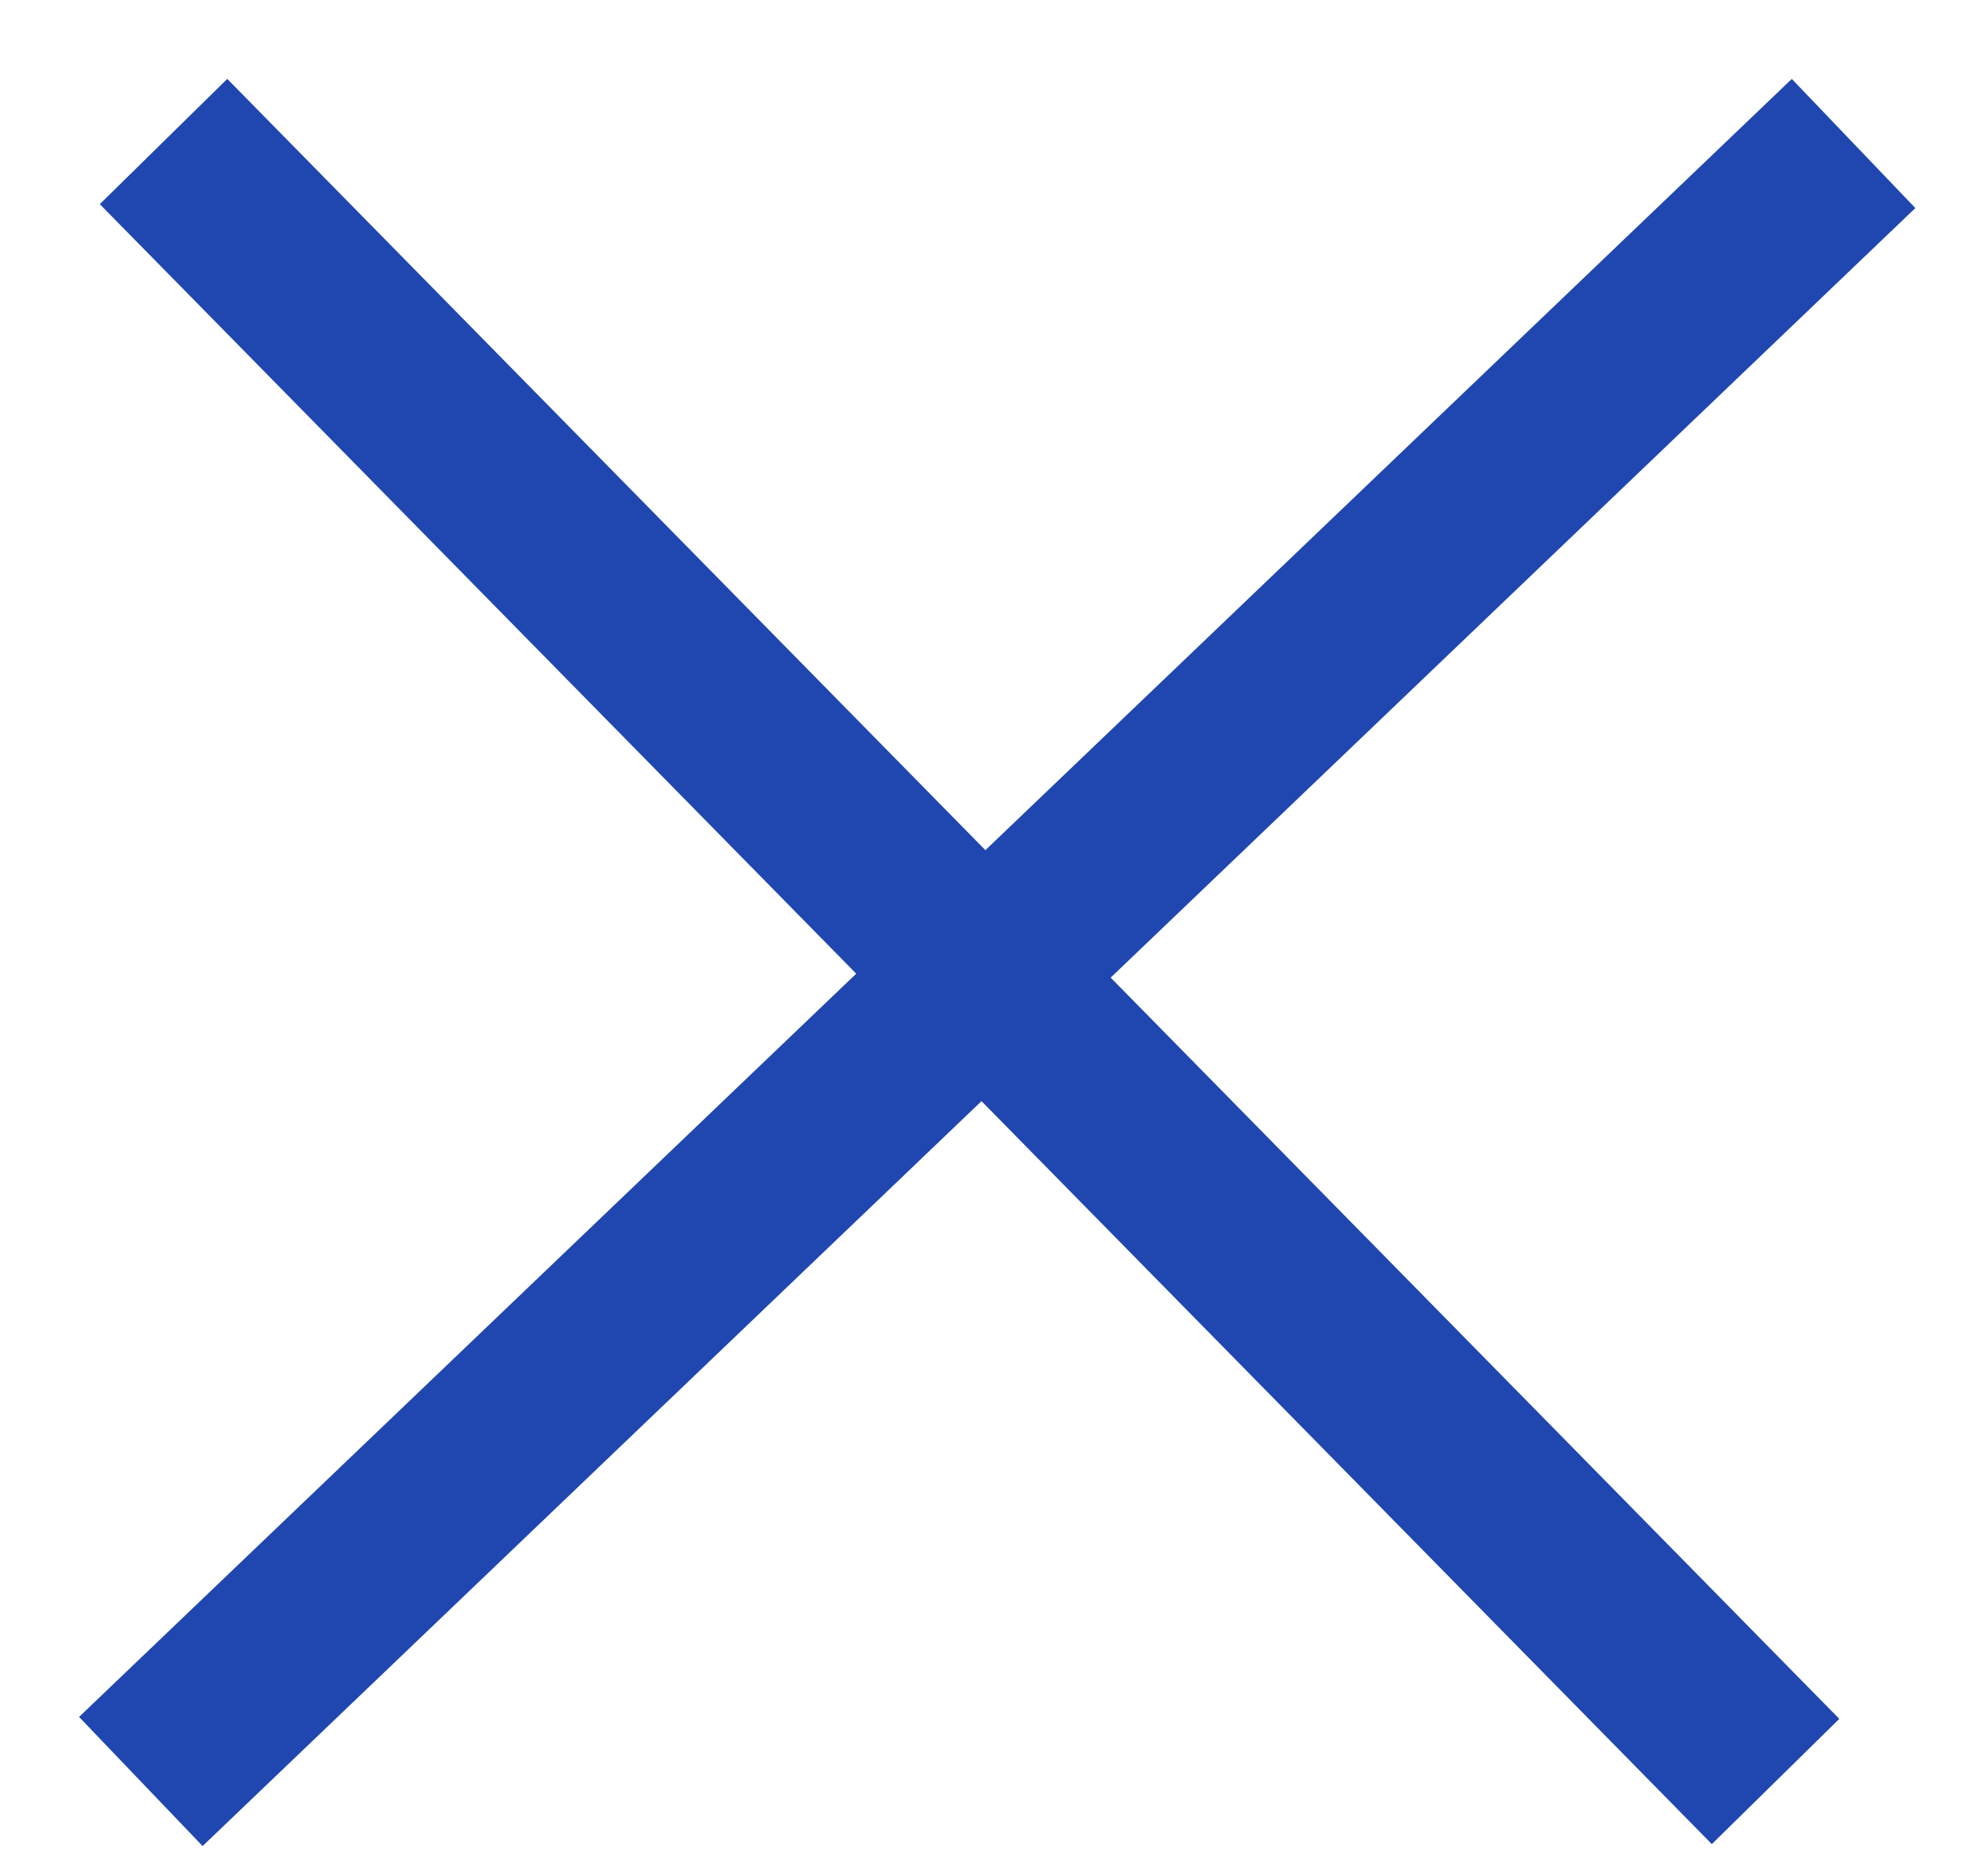 <?xml version="1.0" encoding="UTF-8"?>
<svg width="22px" height="21px" viewBox="0 0 22 21" version="1.1" xmlns="http://www.w3.org/2000/svg" xmlns:xlink="http://www.w3.org/1999/xlink">
    <title>icon-close copy</title>
    <g id="Page-1" stroke="none" stroke-width="1" fill="none" fill-rule="evenodd">
        <g id="icon-close-copy" transform="translate(1, 1)" stroke="#2047AF" stroke-width="2">
            <line x1="18.869" y1="18.939" x2="0.83" y2="0.584" id="Line_166"></line>
            <line x1="0.576" y1="18.939" x2="19.742" y2="0.606" id="Line_167"></line>
        </g>
    </g>
</svg>